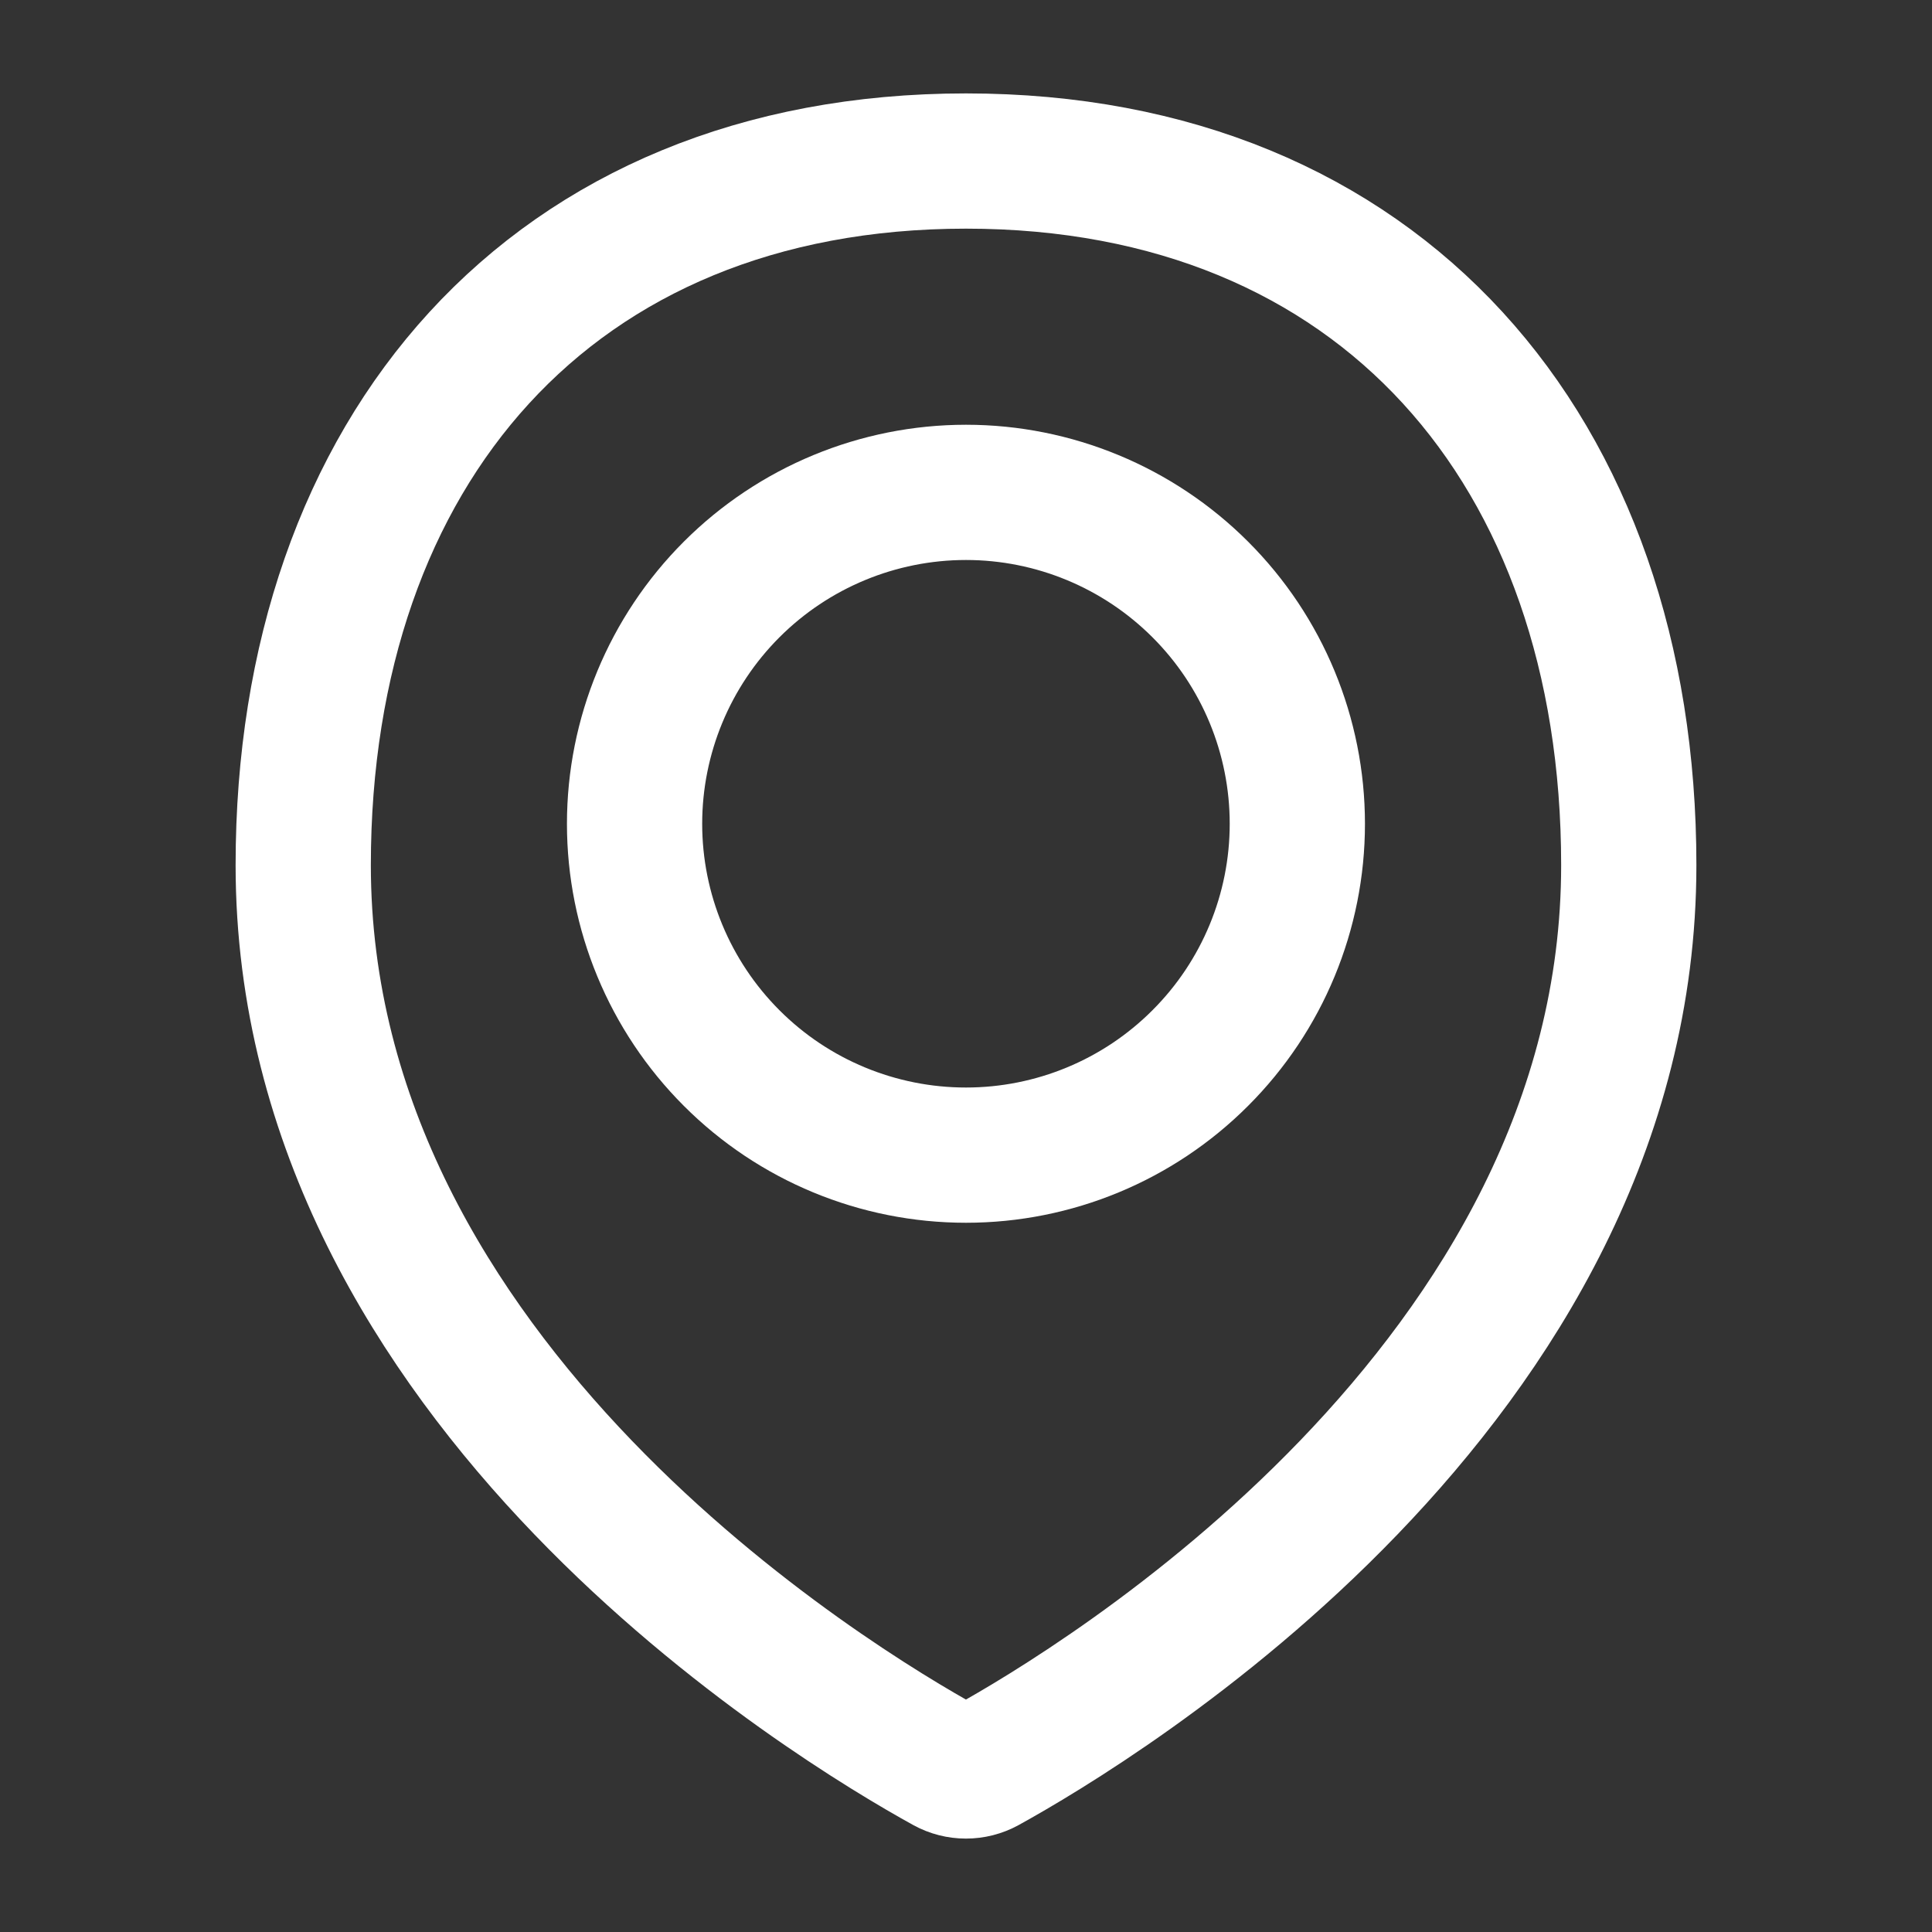 <svg width="20" height="20" viewBox="0 0 20 20" fill="none" xmlns="http://www.w3.org/2000/svg">
<rect x="0" y="0" width="20" height="20" fill="#333333" stroke="none"/>
<path d="M16.861 8.956C16.861 14.335 11.351 17.649 10.207 18.28C10.143 18.315 10.072 18.333 9.999 18.333C9.927 18.333 9.856 18.315 9.792 18.28C8.647 17.649 3.139 14.335 3.139 8.956C3.139 4.668 5.712 1.667 10 1.667C14.288 1.667 16.861 4.668 16.861 8.956Z" stroke="white" stroke-width="1.4" stroke-linecap="round" stroke-linejoin="round"/>
<path d="M6.569 8.528C6.569 9.437 6.931 10.31 7.574 10.953C8.217 11.597 9.09 11.958 10 11.958C10.909 11.958 11.782 11.597 12.425 10.953C13.069 10.31 13.43 9.437 13.43 8.528C13.43 7.618 13.069 6.745 12.425 6.102C11.782 5.459 10.909 5.097 10 5.097C9.09 5.097 8.217 5.459 7.574 6.102C6.931 6.745 6.569 7.618 6.569 8.528V8.528Z" stroke="white" stroke-width="1.4" stroke-linecap="round" stroke-linejoin="round"/>
</svg>
